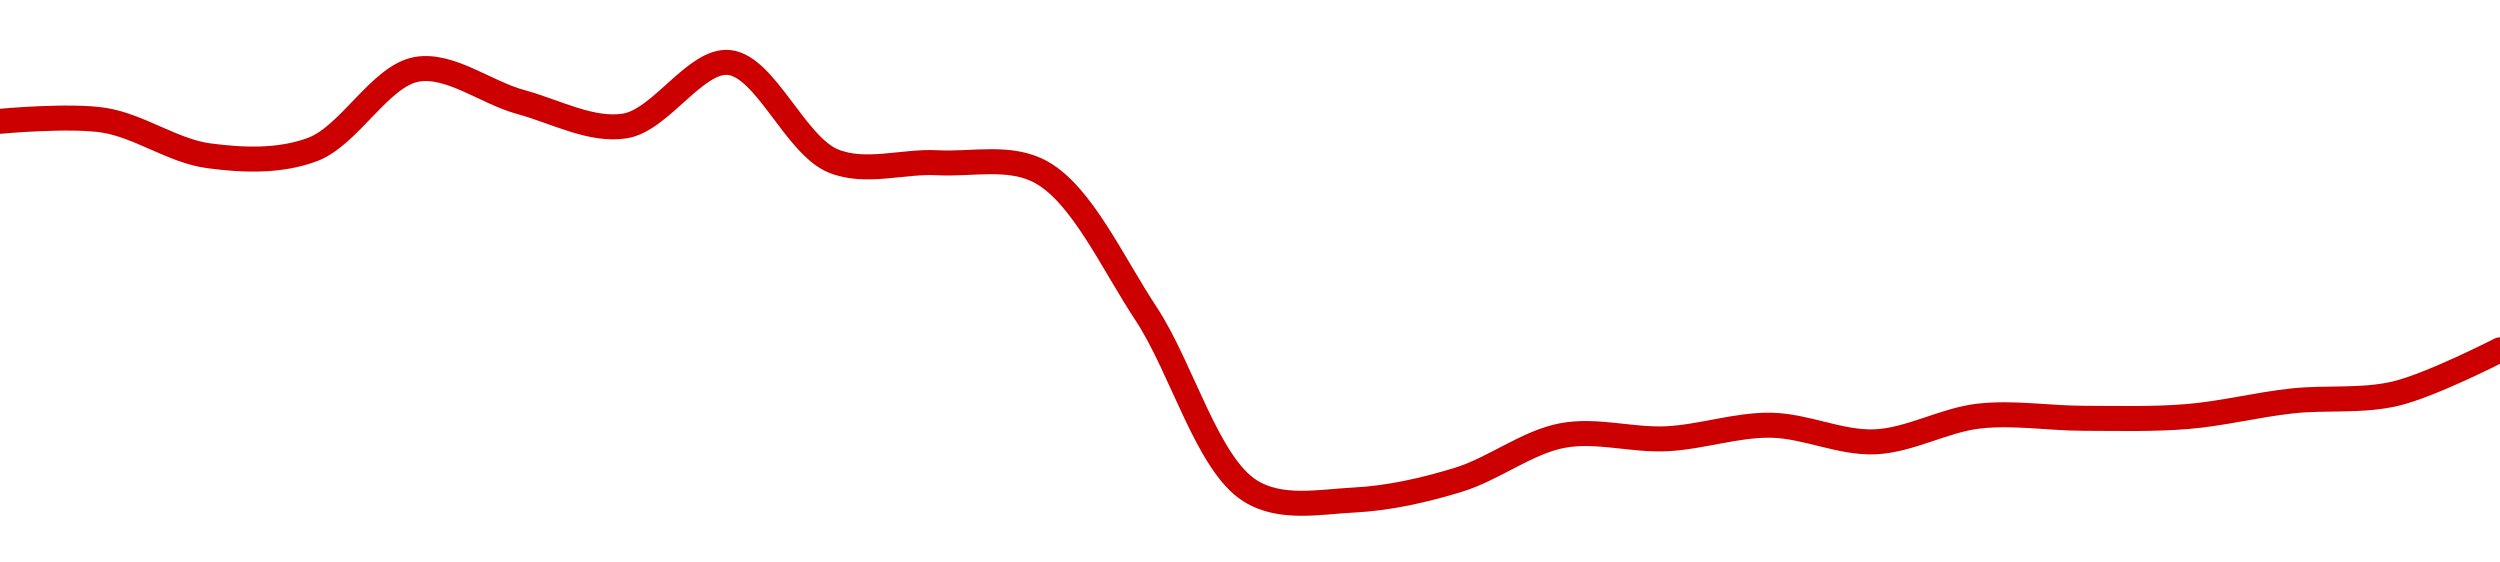 <!-- series1d: [0.01084786,0.01085052,0.01075986,0.01077571,0.01098081,0.01089707,0.01083601,0.01099827,0.01074634,0.01074185,0.01071705,0.01035667,0.00990288,0.00987915,0.00993081,0.0100441,0.01003584,0.01007045,0.01002795,0.01009388,0.01008819,0.01009267,0.01013248,0.01015142,0.01026325] -->

<svg width="200" height="45" viewBox="0 0 200 45" xmlns="http://www.w3.org/2000/svg">
  <defs>
    <linearGradient id="grad-area" x1="0" y1="0" x2="0" y2="1">
      <stop offset="0%" stop-color="rgba(255,82,82,.2)" />
      <stop offset="100%" stop-color="rgba(0,0,0,0)" />
    </linearGradient>
  </defs>

  <path d="M0,9.704C0,9.704,5.593,9.181,8.333,9.621C11.15,10.072,13.851,12.076,16.667,12.456C19.409,12.827,22.365,12.945,25,11.96C27.958,10.855,30.414,6.064,33.333,5.546C35.994,5.074,38.874,7.407,41.667,8.165C44.43,8.914,47.308,10.511,50,10.075C52.876,9.608,55.659,4.718,58.333,5C61.233,5.306,63.629,11.641,66.667,12.879C69.256,13.935,72.225,12.867,75,13.019C77.781,13.172,80.831,12.384,83.333,13.795C86.572,15.621,88.992,21.017,91.667,25.066C94.565,29.453,96.569,37.086,100,39.258C102.446,40.806,105.566,40.142,108.333,40C111.121,39.857,113.932,39.22,116.667,38.384C119.491,37.521,122.162,35.374,125,34.841C127.723,34.33,130.561,35.236,133.333,35.1C136.117,34.963,138.892,33.977,141.667,34.017C144.447,34.057,147.234,35.463,150,35.346C152.79,35.229,155.535,33.595,158.333,33.284C161.091,32.978,163.889,33.456,166.667,33.462C169.444,33.469,172.23,33.551,175,33.322C177.785,33.092,180.55,32.384,183.333,32.077C186.105,31.772,188.941,32.135,191.667,31.485C194.501,30.809,200,27.987,200,27.987"
        fill="none"
        stroke="#CC0000"
        stroke-width="2"
        stroke-linejoin="round"
        stroke-linecap="round"
        />
</svg>